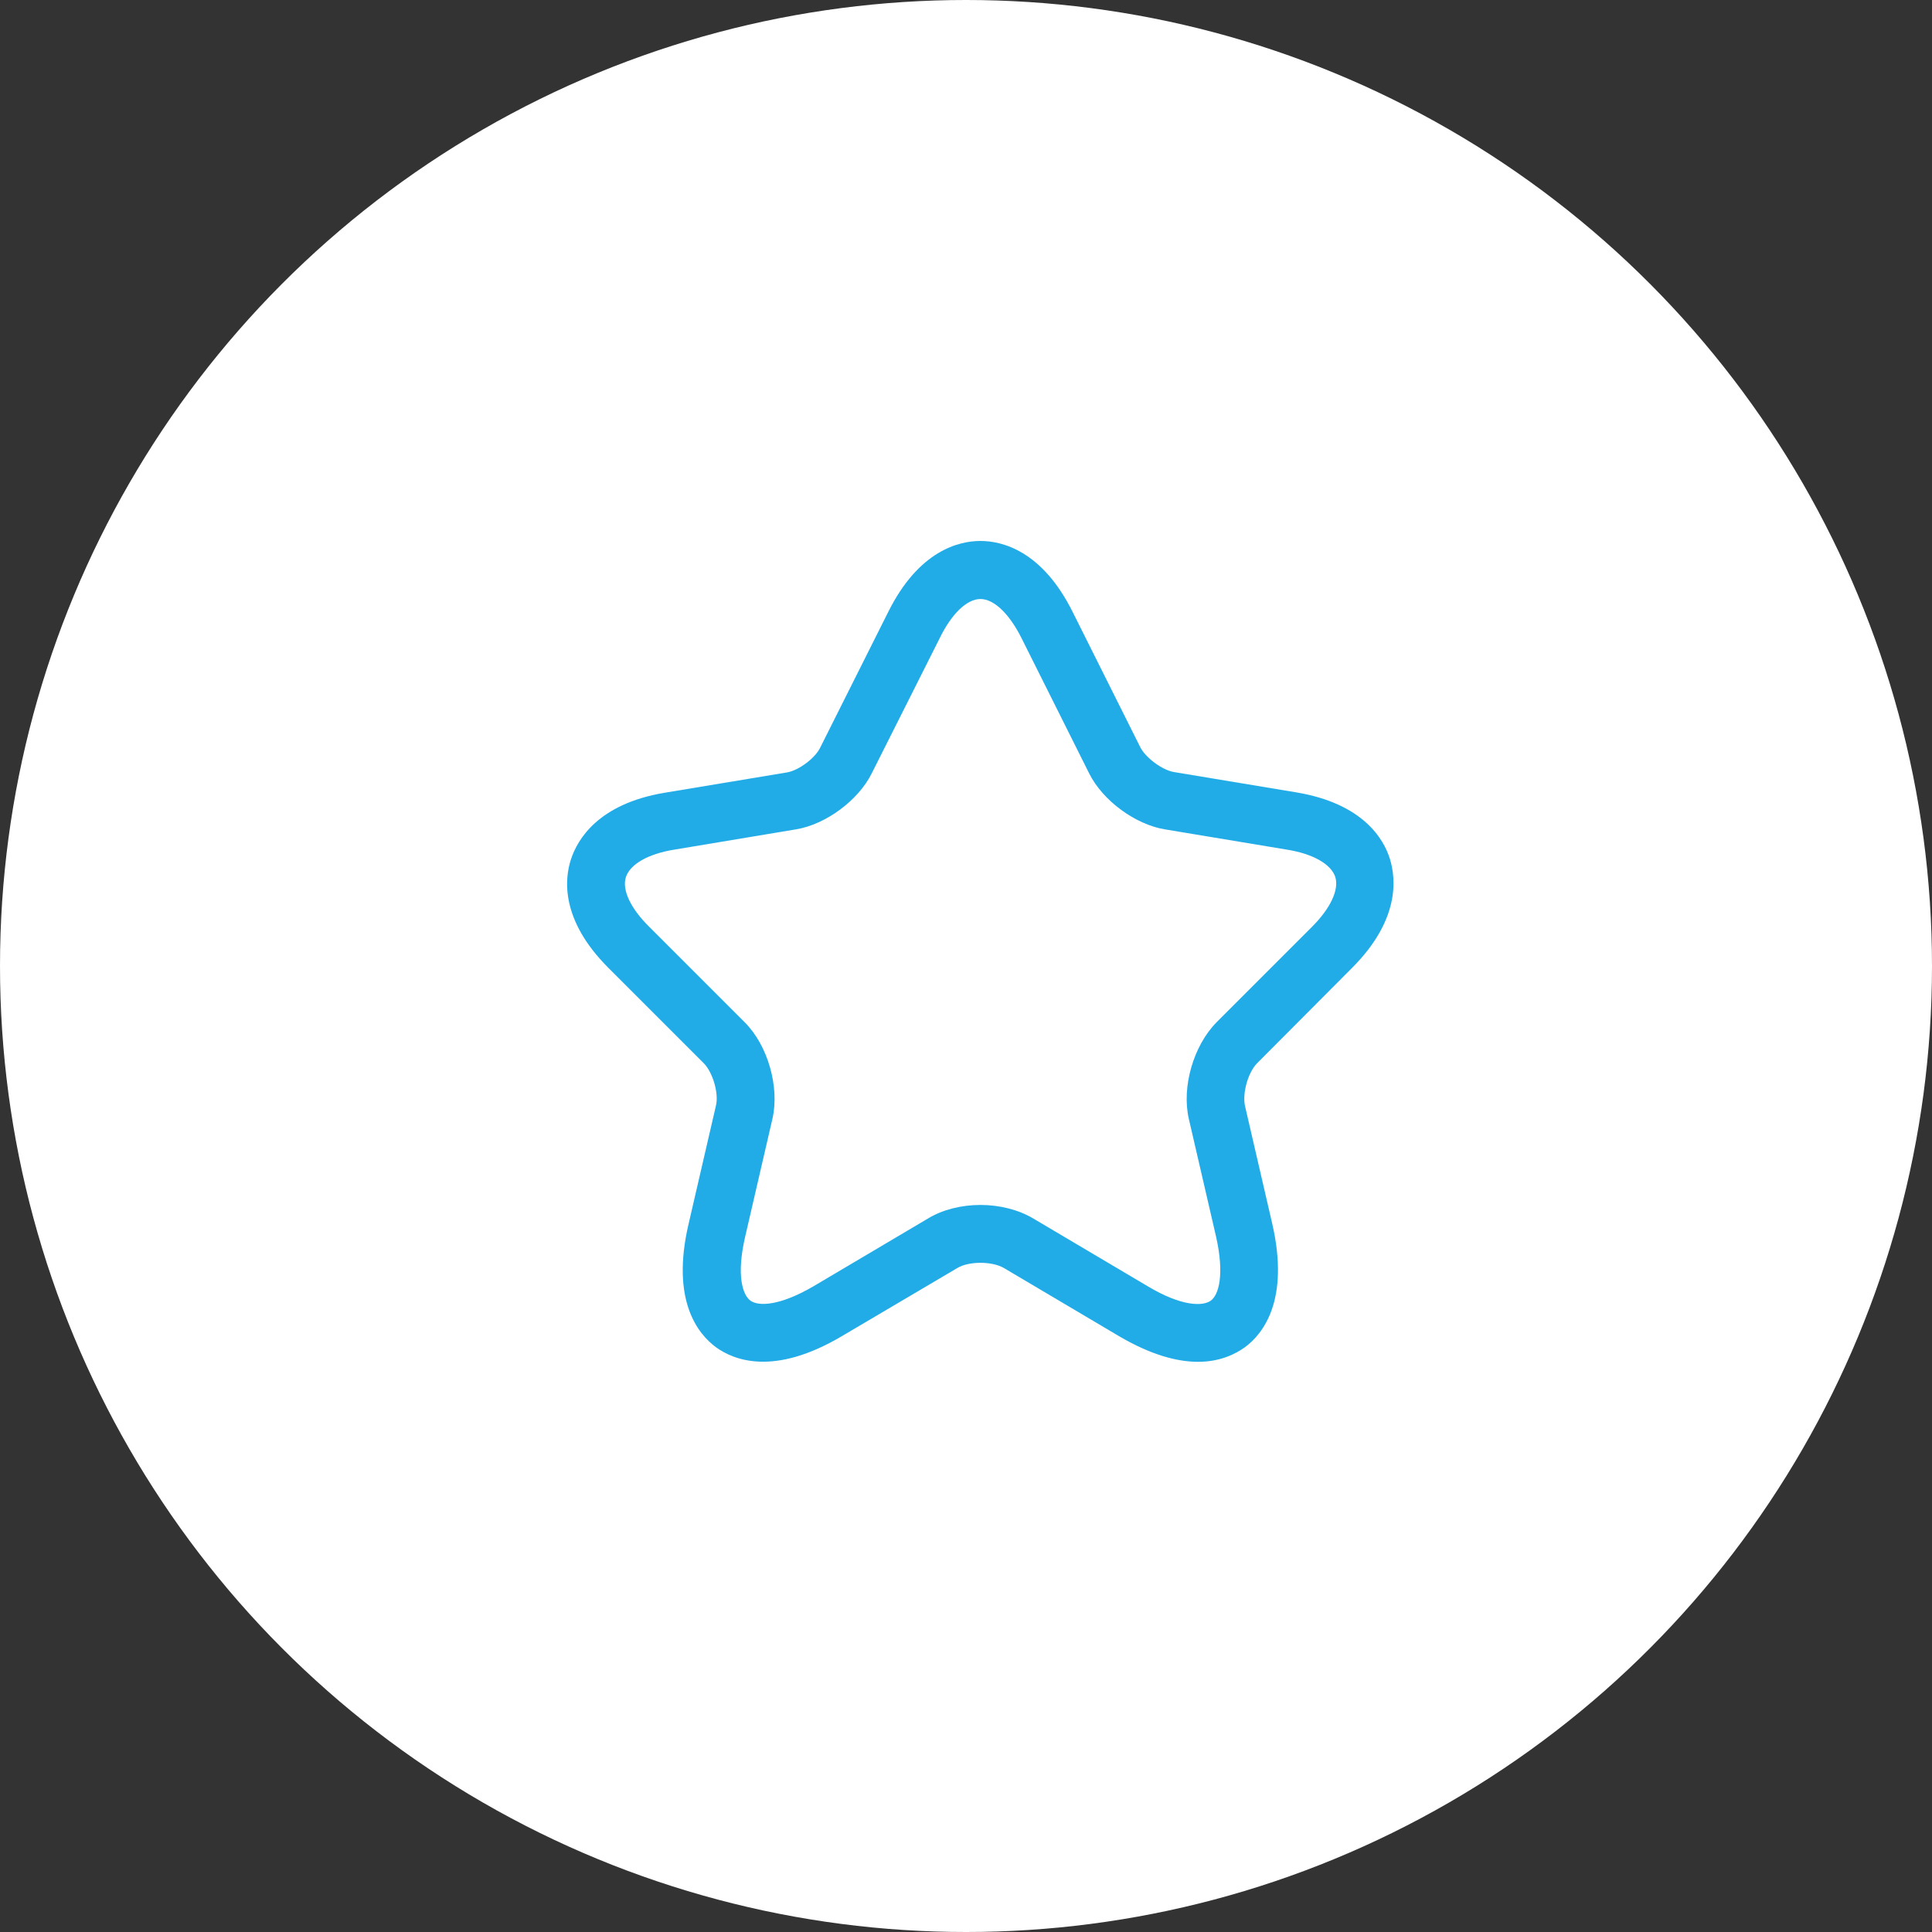 <?xml version="1.0" encoding="UTF-8"?> <svg xmlns="http://www.w3.org/2000/svg" width="224" height="224" viewBox="0 0 224 224" fill="none"><rect x="0" y="0" width="224" height="224" fill="#333333" stroke="none"/> <circle cx="112" cy="112" r="112" fill="white"></circle> <path d="M138.904 157.892C136.542 157.892 133.51 157.134 129.721 154.905L116.393 147.015C115.011 146.212 112.336 146.212 110.999 147.015L97.626 154.905C89.736 159.585 85.1 157.713 83.005 156.198C80.954 154.682 77.745 150.804 79.84 141.888L83.005 128.203C83.361 126.777 82.648 124.325 81.578 123.255L70.523 112.2C64.996 106.673 65.441 101.947 66.199 99.629C66.957 97.311 69.364 93.21 77.031 91.918L91.251 89.555C92.589 89.332 94.505 87.906 95.085 86.702L102.975 70.966C106.541 63.789 111.222 62.72 113.674 62.72C116.125 62.72 120.806 63.789 124.372 70.966L132.218 86.657C132.842 87.861 134.759 89.287 136.096 89.51L150.316 91.873C158.028 93.166 160.435 97.267 161.148 99.585C161.861 101.903 162.307 106.628 156.824 112.156L145.769 123.255C144.699 124.325 144.031 126.732 144.343 128.203L147.508 141.888C149.558 150.804 146.393 154.682 144.343 156.198C143.228 157 141.445 157.892 138.904 157.892ZM113.674 139.704C115.858 139.704 118.042 140.239 119.781 141.264L133.109 149.154C136.987 151.472 139.439 151.472 140.375 150.804C141.311 150.135 141.98 147.773 140.999 143.404L137.834 129.719C136.987 126.019 138.369 121.249 141.044 118.53L152.099 107.475C154.283 105.291 155.264 103.151 154.818 101.68C154.328 100.209 152.277 99.005 149.246 98.515L135.026 96.152C131.594 95.573 127.849 92.809 126.289 89.689L118.443 73.998C117.017 71.145 115.234 69.451 113.674 69.451C112.113 69.451 110.33 71.145 108.948 73.998L101.058 89.689C99.498 92.809 95.754 95.573 92.321 96.152L78.146 98.515C75.115 99.005 73.064 100.209 72.574 101.68C72.083 103.151 73.109 105.335 75.293 107.475L86.348 118.53C89.022 121.205 90.404 126.019 89.557 129.719L86.392 143.404C85.367 147.817 86.08 150.135 87.016 150.804C87.953 151.472 90.36 151.428 94.283 149.154L107.611 141.264C109.305 140.239 111.489 139.704 113.674 139.704Z" fill="#22ACE7"></path> </svg> 